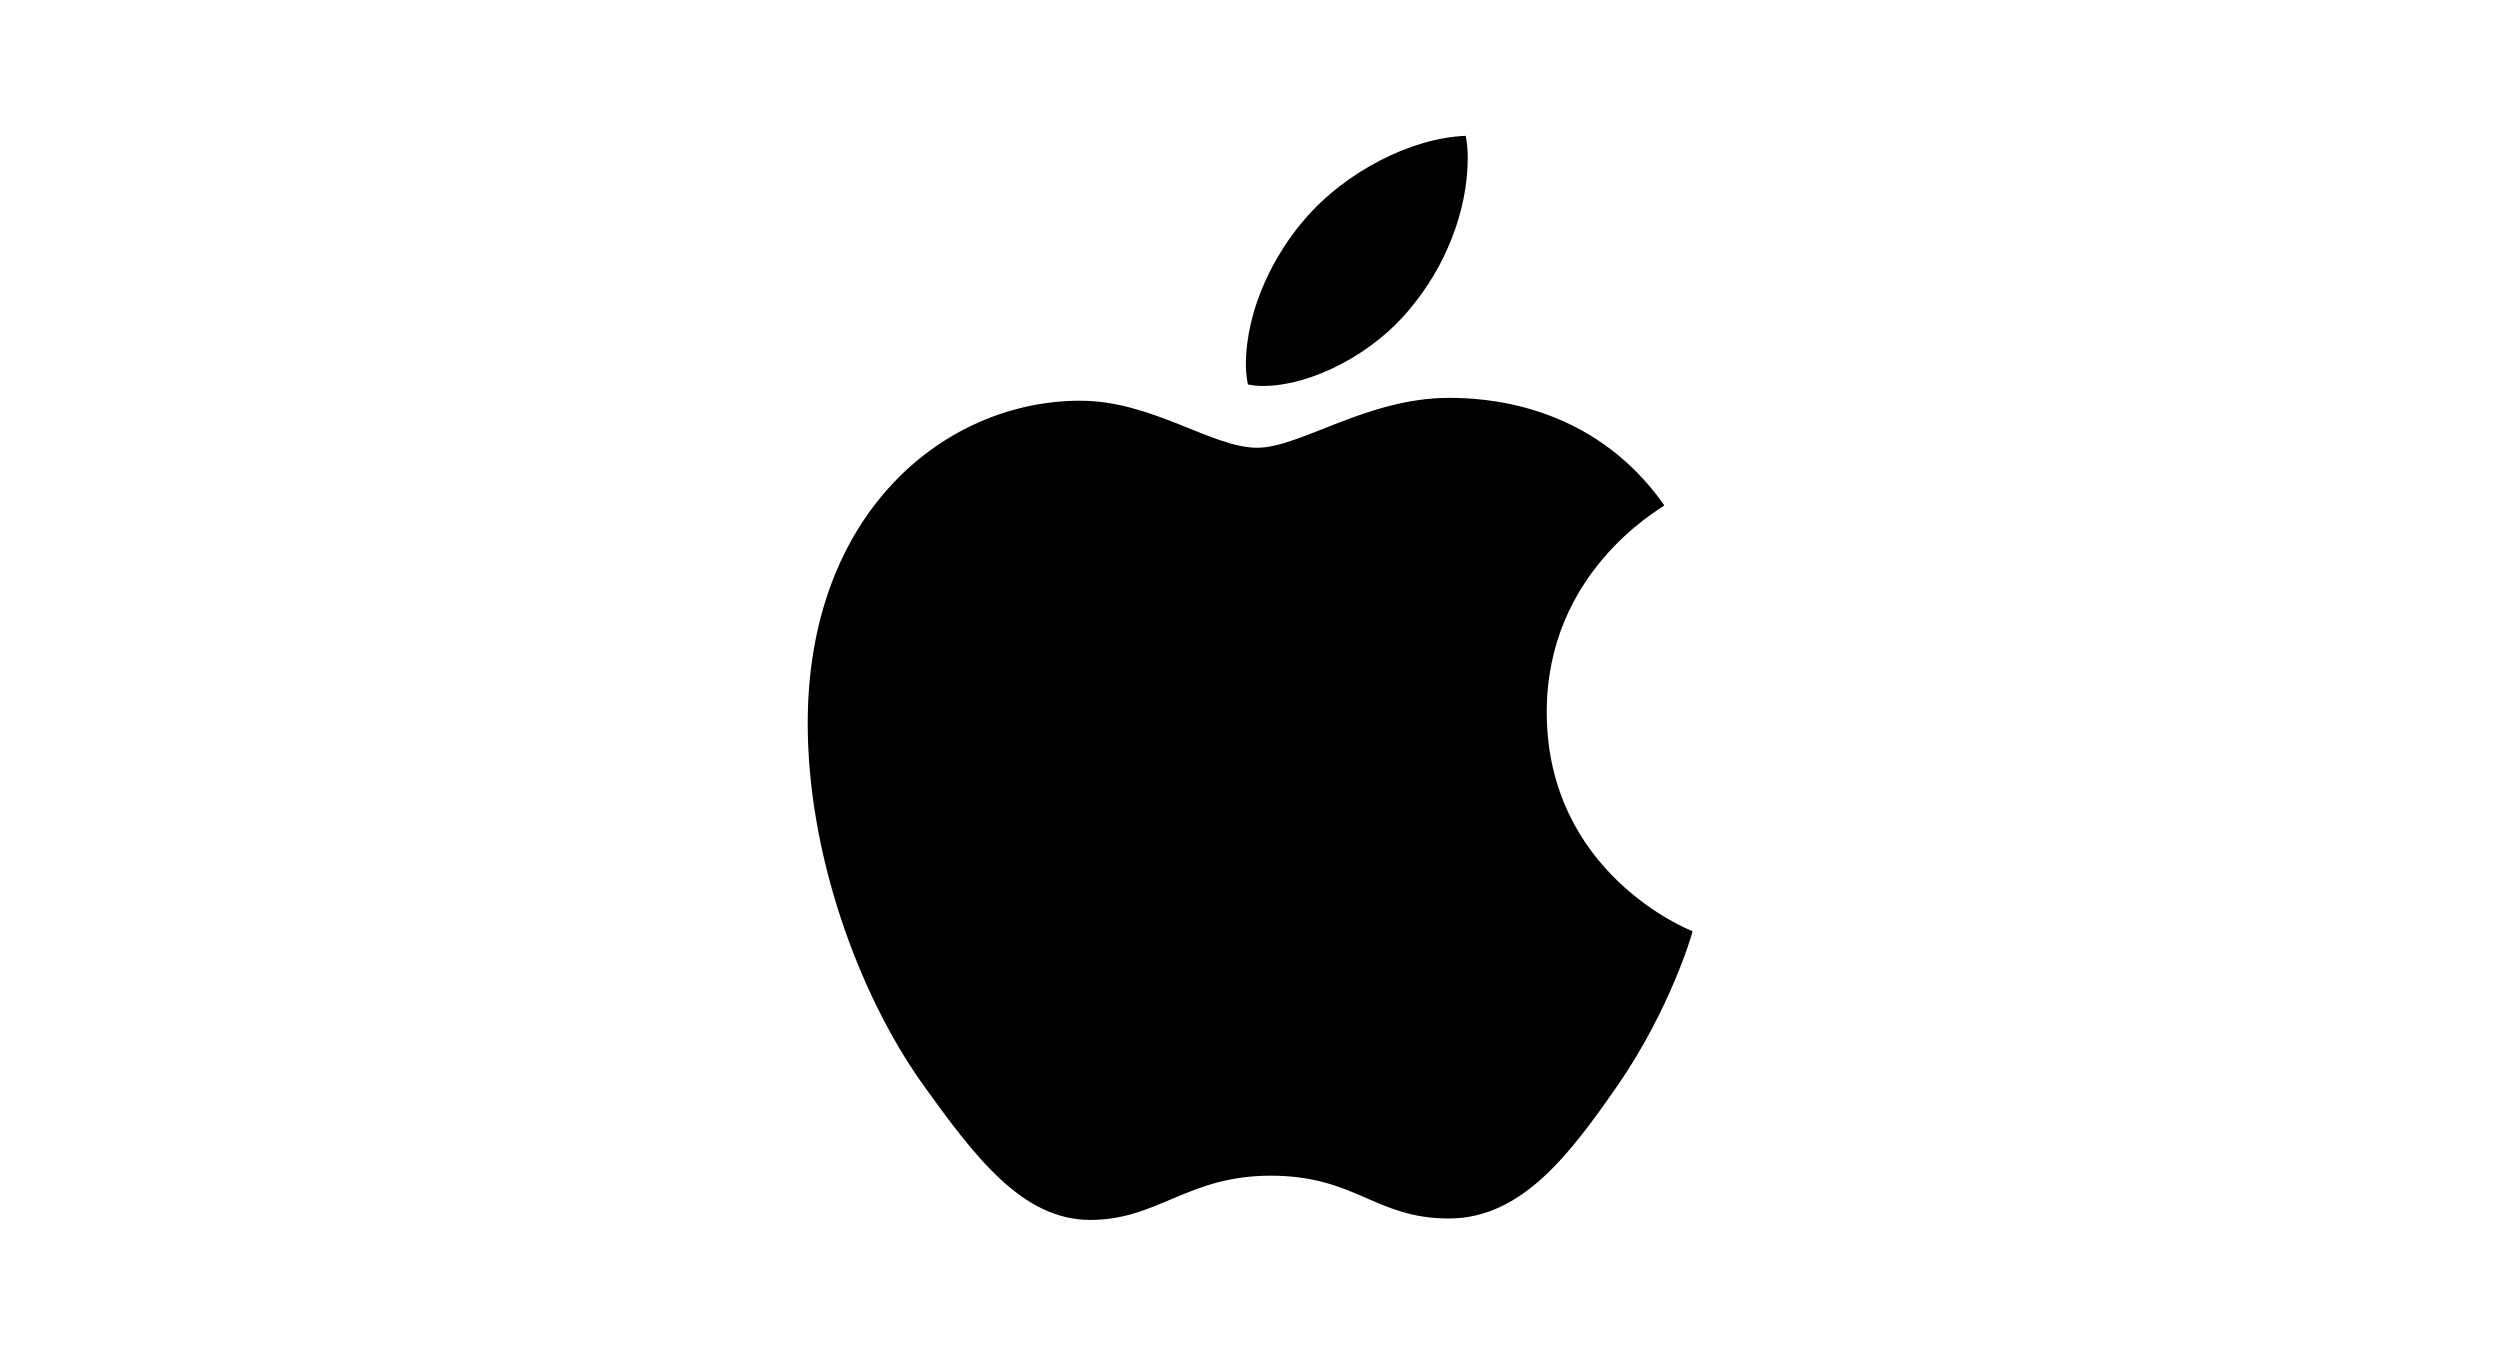 <svg xmlns="http://www.w3.org/2000/svg" xmlns:xlink="http://www.w3.org/1999/xlink" width="400" zoomAndPan="magnify" viewBox="0 0 300 163.5" height="218" preserveAspectRatio="xMidYMid meet" version="1.0"><defs><clipPath id="fe08772fb4"><path d="M 96.926 16.301 L 203.102 16.301 L 203.102 146.402 L 96.926 146.402 Z M 96.926 16.301 " clip-rule="nonzero"/></clipPath></defs><g clip-path="url(#fe08772fb4)"><path fill="#000000" d="M 199.723 60.652 C 198.969 61.238 185.609 68.746 185.609 85.438 C 185.609 104.742 202.605 111.574 203.113 111.742 C 203.035 112.16 200.414 121.098 194.152 130.203 C 188.57 138.219 182.742 146.219 173.871 146.219 C 165 146.219 162.719 141.082 152.48 141.082 C 142.5 141.082 138.953 146.391 130.84 146.391 C 122.727 146.391 117.066 138.973 110.559 129.867 C 103.02 119.172 96.926 102.559 96.926 86.789 C 96.926 61.496 113.414 48.086 129.641 48.086 C 138.262 48.086 145.449 53.73 150.863 53.73 C 156.016 53.73 164.051 47.746 173.859 47.746 C 177.574 47.746 190.934 48.086 199.723 60.652 Z M 169.203 37.039 C 173.258 32.238 176.129 25.578 176.129 18.914 C 176.129 17.992 176.051 17.055 175.879 16.301 C 169.281 16.547 161.426 20.684 156.691 26.164 C 152.977 30.379 149.504 37.039 149.504 43.789 C 149.504 44.805 149.676 45.82 149.754 46.145 C 150.172 46.223 150.848 46.316 151.527 46.316 C 157.449 46.316 164.898 42.359 169.203 37.039 Z M 169.203 37.039 " fill-opacity="1" fill-rule="nonzero"/></g></svg>